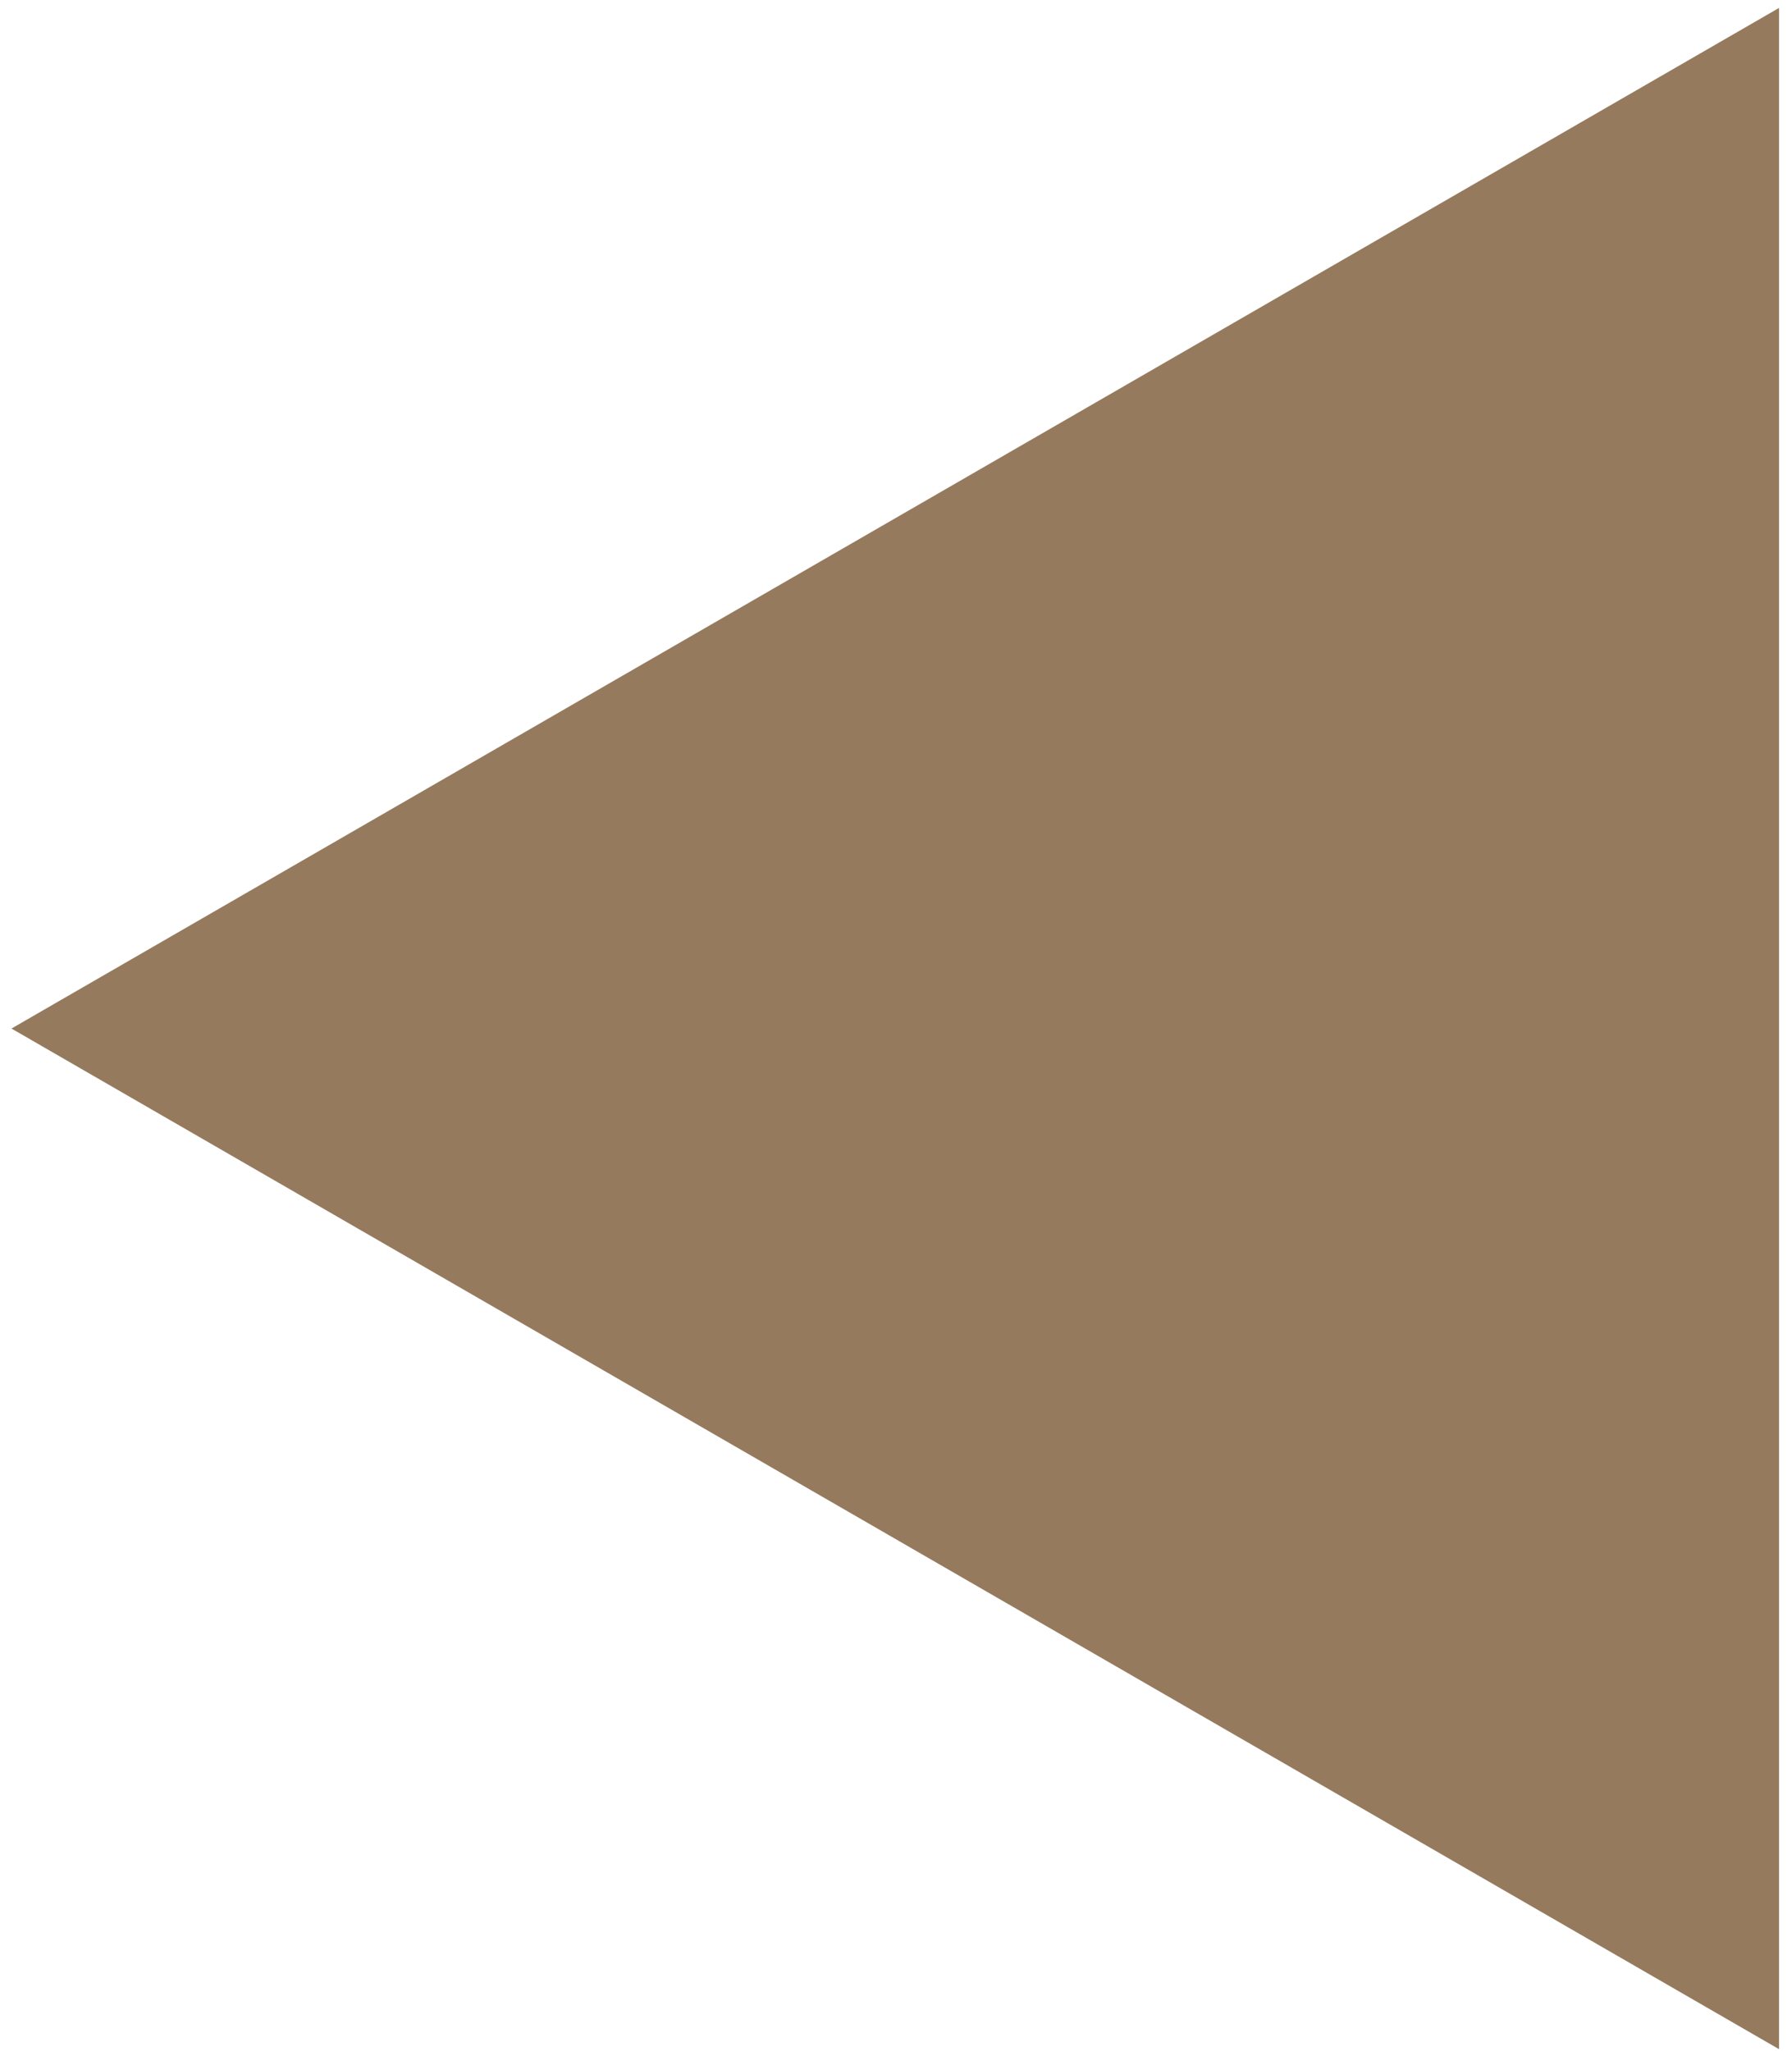 <?xml version="1.0" encoding="UTF-8"?> <svg xmlns="http://www.w3.org/2000/svg" width="97" height="111" viewBox="0 0 97 111" fill="none"> <path d="M0.621 55.668L96.298 0.429L96.298 110.908L0.621 55.668Z" fill="#957A5E"></path> </svg> 